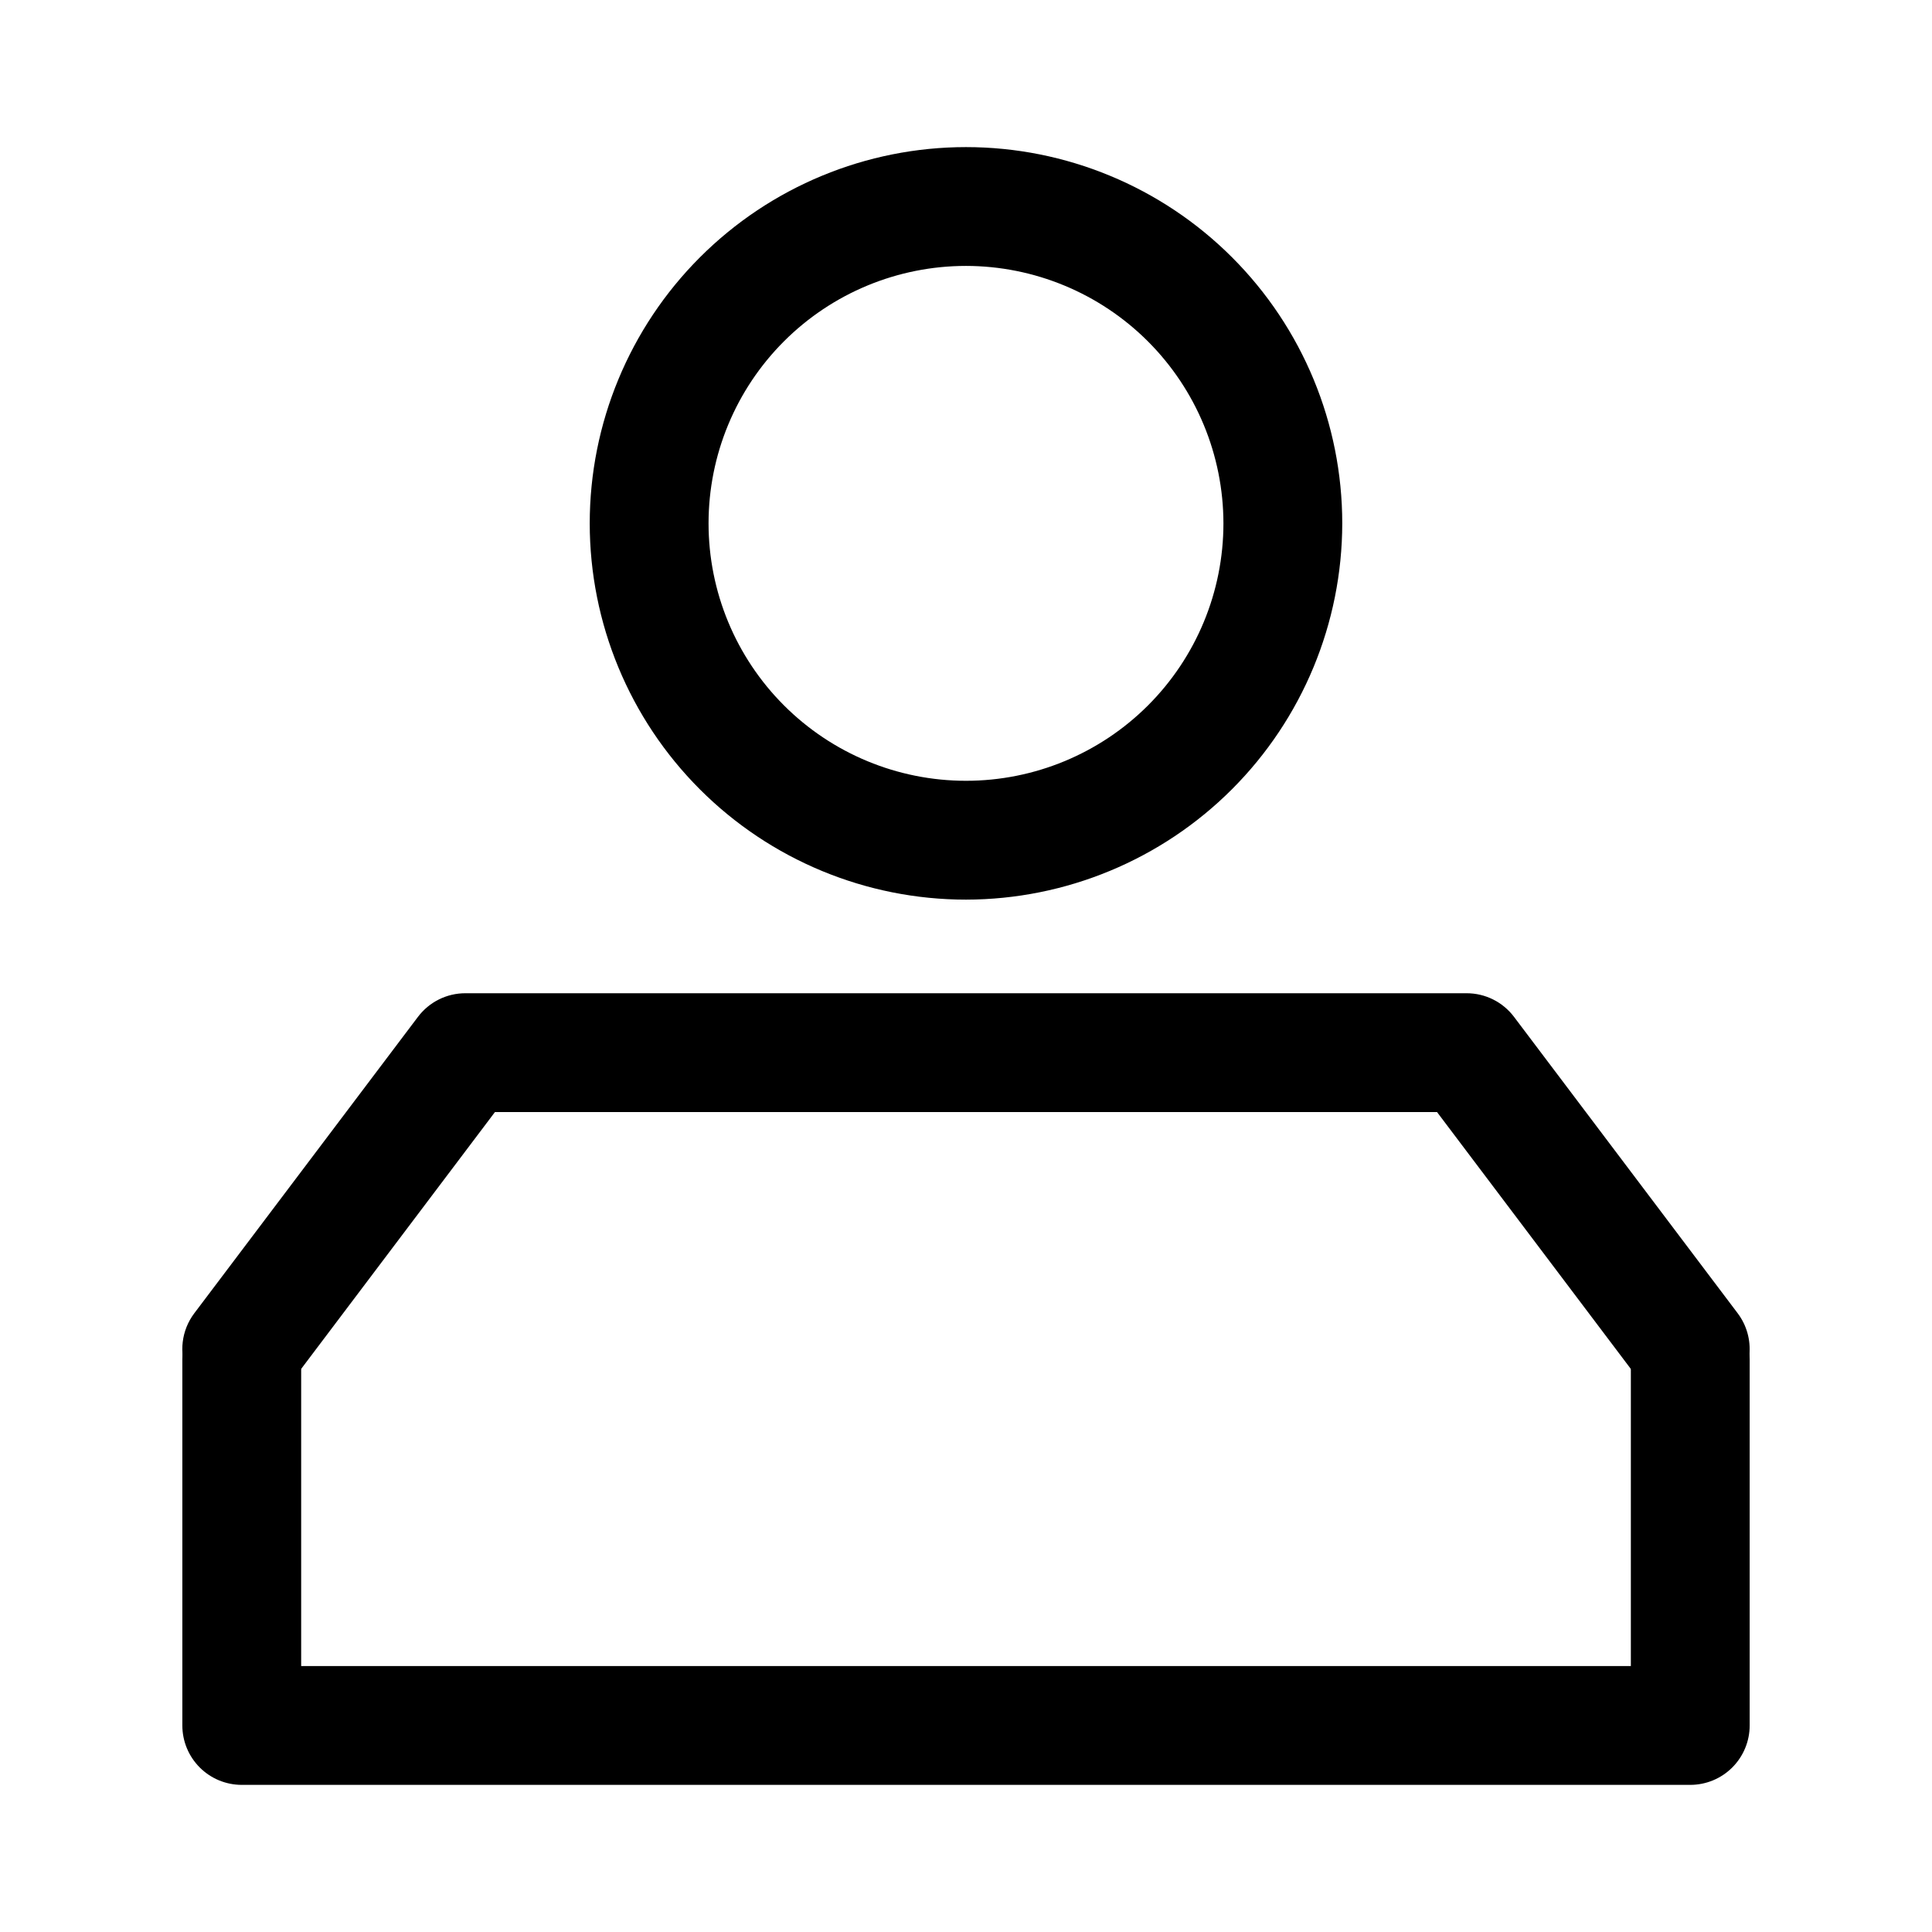 <?xml version="1.0" encoding="UTF-8"?>
<!-- The Best Svg Icon site in the world: iconSvg.co, Visit us! https://iconsvg.co -->
<svg fill="#000000" width="800px" height="800px" version="1.1" viewBox="144 144 512 512" xmlns="http://www.w3.org/2000/svg">
 <g>
  <path d="m400 382.41c-26.445 0-51.809-10.508-70.508-29.207-18.699-18.699-29.207-44.062-29.207-70.508 0-26.445 10.508-51.805 29.207-70.504 18.699-18.703 44.062-29.207 70.508-29.207s51.805 10.504 70.504 29.207c18.703 18.699 29.207 44.059 29.207 70.504-0.031 26.438-10.547 51.781-29.238 70.477-18.691 18.691-44.039 29.207-70.473 29.238zm0-167.94c-18.094 0-35.449 7.188-48.242 19.984-12.797 12.793-19.984 30.145-19.984 48.238 0 18.098 7.188 35.449 19.984 48.242 12.793 12.797 30.148 19.984 48.242 19.984s35.445-7.188 48.242-19.984c12.793-12.793 19.98-30.145 19.98-48.242-0.02-18.086-7.215-35.426-20.004-48.219-12.793-12.789-30.133-19.984-48.219-20.004z"/>
  <path d="m591.94 517.25c-4.953 0.012-9.621-2.32-12.594-6.281l-54.52-72.262h-249.66l-54.52 72.262c-3.379 4.496-8.902 6.848-14.488 6.168-5.582-0.676-10.379-4.285-12.586-9.461-2.203-5.176-1.48-11.133 1.902-15.629l59.285-78.566c2.973-3.945 7.625-6.266 12.566-6.262h265.34c4.941-0.004 9.594 2.316 12.566 6.262l59.285 78.566c2.356 3.133 3.457 7.031 3.09 10.934-0.363 3.902-2.176 7.527-5.07 10.164-2.898 2.641-6.676 4.106-10.594 4.106z"/>
  <path d="m591.93 617.01h-383.86c-4.176 0-8.18-1.656-11.133-4.609s-4.613-6.957-4.613-11.133v-97.059c0-5.625 3.004-10.82 7.875-13.633 4.871-2.812 10.871-2.812 15.742 0s7.871 8.008 7.871 13.633v81.312h352.38v-81.312c0-5.625 3-10.82 7.871-13.633s10.875-2.812 15.746 0c4.871 2.812 7.871 8.008 7.871 13.633v97.059c0 4.176-1.66 8.18-4.613 11.133s-6.957 4.609-11.133 4.609z"/>
 </g>
</svg>
